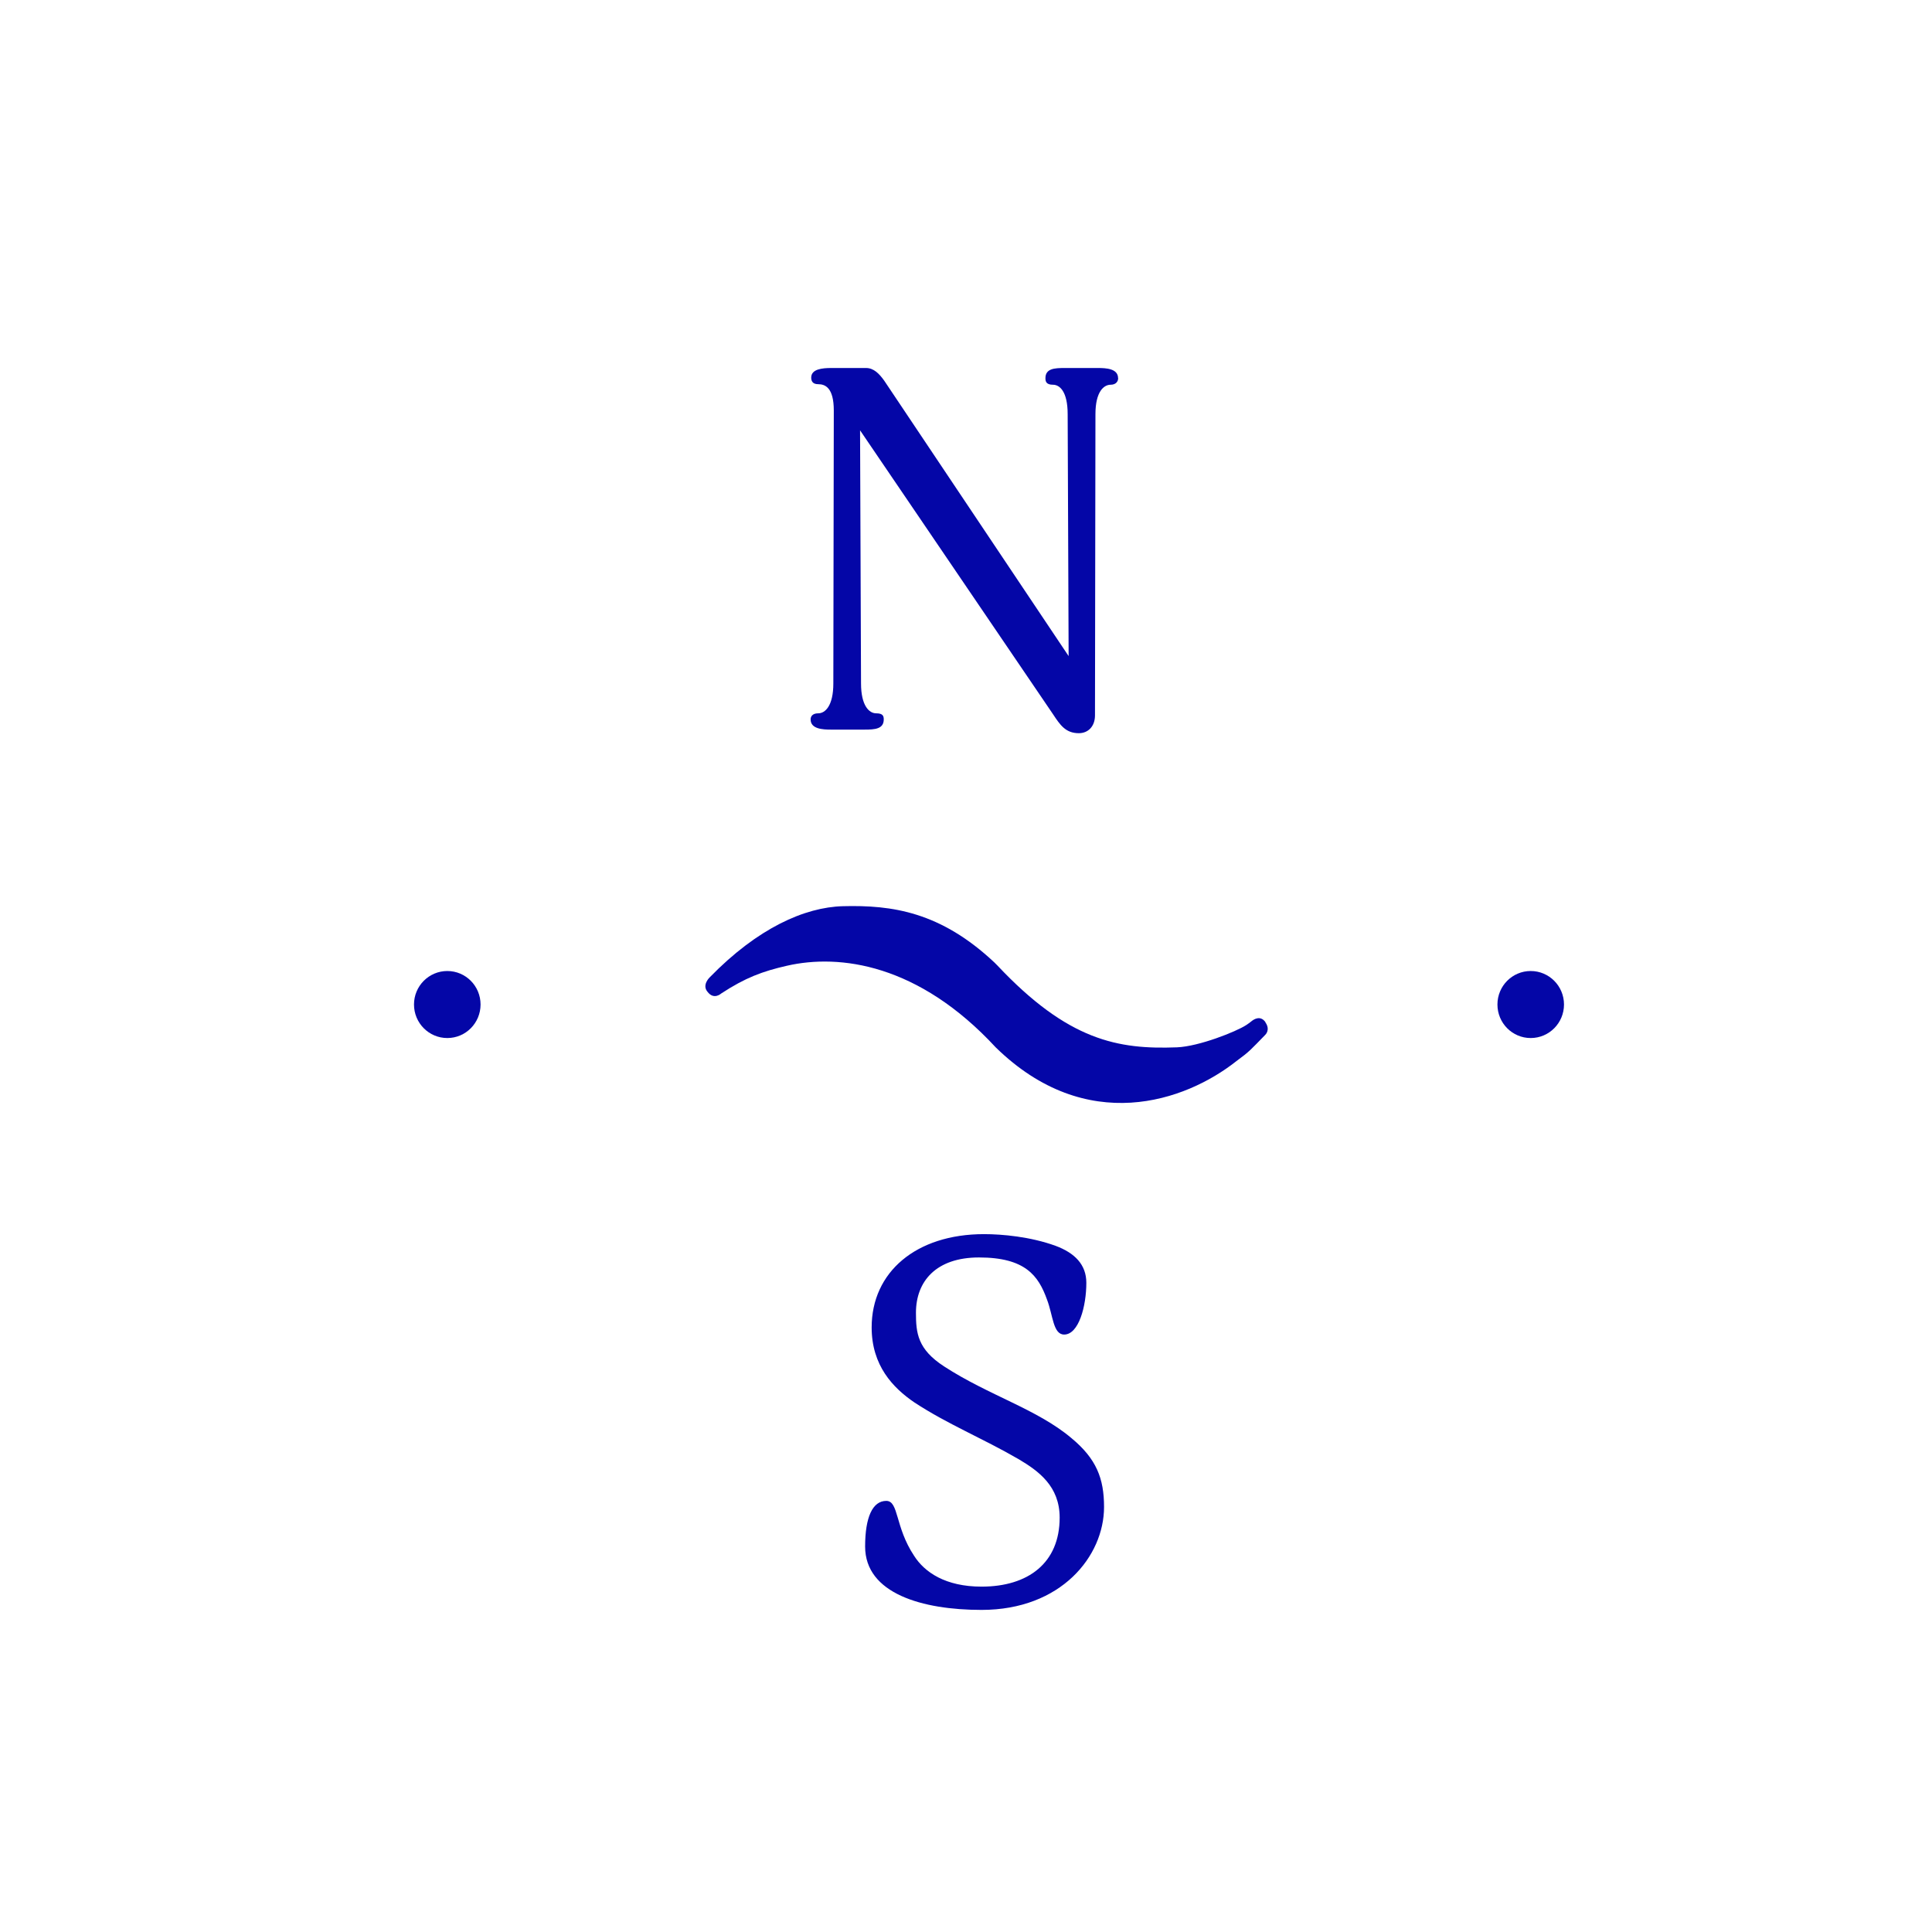 <svg width="42" height="42" viewBox="0 0 42 42" fill="none" xmlns="http://www.w3.org/2000/svg">
<g clip-path="url(#clip0_1034_202732)">
<path d="M27.51 22.221C27.402 22.068 27.263 22.155 27.21 22.198C27.171 22.231 27.13 22.258 27.089 22.286C26.871 22.427 26.068 22.748 25.587 22.768C24.309 22.817 23.221 22.625 21.68 20.986C21.66 20.965 21.639 20.943 21.616 20.922C20.445 19.823 19.395 19.672 18.323 19.7C17.491 19.722 16.47 20.178 15.432 21.243C15.432 21.243 15.247 21.413 15.386 21.567C15.523 21.742 15.678 21.598 15.678 21.598C16.201 21.255 16.577 21.115 17.109 20.994C18.254 20.733 19.966 20.952 21.647 22.77C23.619 24.697 25.767 23.945 26.874 23.071C27.174 22.851 27.188 22.821 27.504 22.498C27.504 22.498 27.626 22.39 27.507 22.223" fill="#0406A7"/>
<path d="M24.306 8.221C24.306 8.012 24.043 8 23.868 8H23.144C22.924 8 22.727 8.011 22.727 8.221C22.727 8.287 22.738 8.364 22.892 8.364C23.034 8.364 23.21 8.507 23.21 9.003L23.231 14.263L19.222 8.275C19.112 8.121 18.992 8 18.828 8H18.073C17.876 8 17.635 8.022 17.635 8.209C17.635 8.286 17.668 8.352 17.787 8.352C17.94 8.352 18.126 8.429 18.126 8.925L18.116 14.857C18.116 15.343 17.94 15.507 17.787 15.507C17.677 15.507 17.622 15.562 17.622 15.639C17.622 15.848 17.885 15.861 18.061 15.861H18.795C19.015 15.861 19.212 15.85 19.212 15.639C19.212 15.562 19.19 15.507 19.047 15.507C18.894 15.507 18.718 15.341 18.718 14.857L18.697 9.355L22.894 15.53C23.047 15.762 23.167 15.939 23.453 15.939C23.66 15.939 23.804 15.785 23.804 15.553L23.814 9.003C23.814 8.507 24.001 8.364 24.143 8.364C24.263 8.364 24.308 8.287 24.308 8.221" fill="#0406A7"/>
<path d="M19.912 28.538C19.912 27.854 20.351 27.336 21.282 27.336C22.289 27.336 22.575 27.733 22.761 28.252C22.892 28.593 22.892 29.012 23.134 29.012C23.451 29.012 23.616 28.395 23.616 27.888C23.616 27.491 23.364 27.238 22.947 27.083C22.399 26.884 21.785 26.829 21.392 26.829C19.912 26.829 18.949 27.656 18.949 28.857C18.949 29.684 19.409 30.169 19.88 30.489C20.604 30.964 21.349 31.26 22.149 31.724C22.576 31.978 23.036 32.308 23.036 32.992C23.036 33.974 22.356 34.492 21.338 34.492C20.56 34.492 20.1 34.183 19.87 33.819C19.453 33.19 19.541 32.628 19.267 32.628C18.97 32.628 18.807 32.981 18.807 33.62C18.807 34.645 20.056 34.998 21.338 34.998C23.069 34.998 24.001 33.829 24.001 32.76C24.001 32.142 23.836 31.712 23.288 31.26C22.543 30.632 21.491 30.334 20.526 29.706C19.946 29.331 19.912 28.977 19.912 28.536" fill="#0406A7"/>
<path d="M33.276 21.109C32.876 21.109 32.553 21.435 32.553 21.837C32.553 22.24 32.876 22.566 33.276 22.566C33.676 22.566 34 22.24 34 21.837C34 21.435 33.676 21.109 33.276 21.109Z" fill="#0406A7"/>
<path d="M9.724 21.109C9.324 21.109 9 21.435 9 21.837C9 22.24 9.324 22.566 9.724 22.566C10.124 22.566 10.447 22.24 10.447 21.837C10.447 21.435 10.124 21.109 9.724 21.109Z" fill="#0406A7"/>
</g>
<defs>
<clipPath id="clip0_1034_202732">
<rect width="25" height="27" fill="white" transform="translate(9 8)"/>
</clipPath>
</defs>
</svg>
